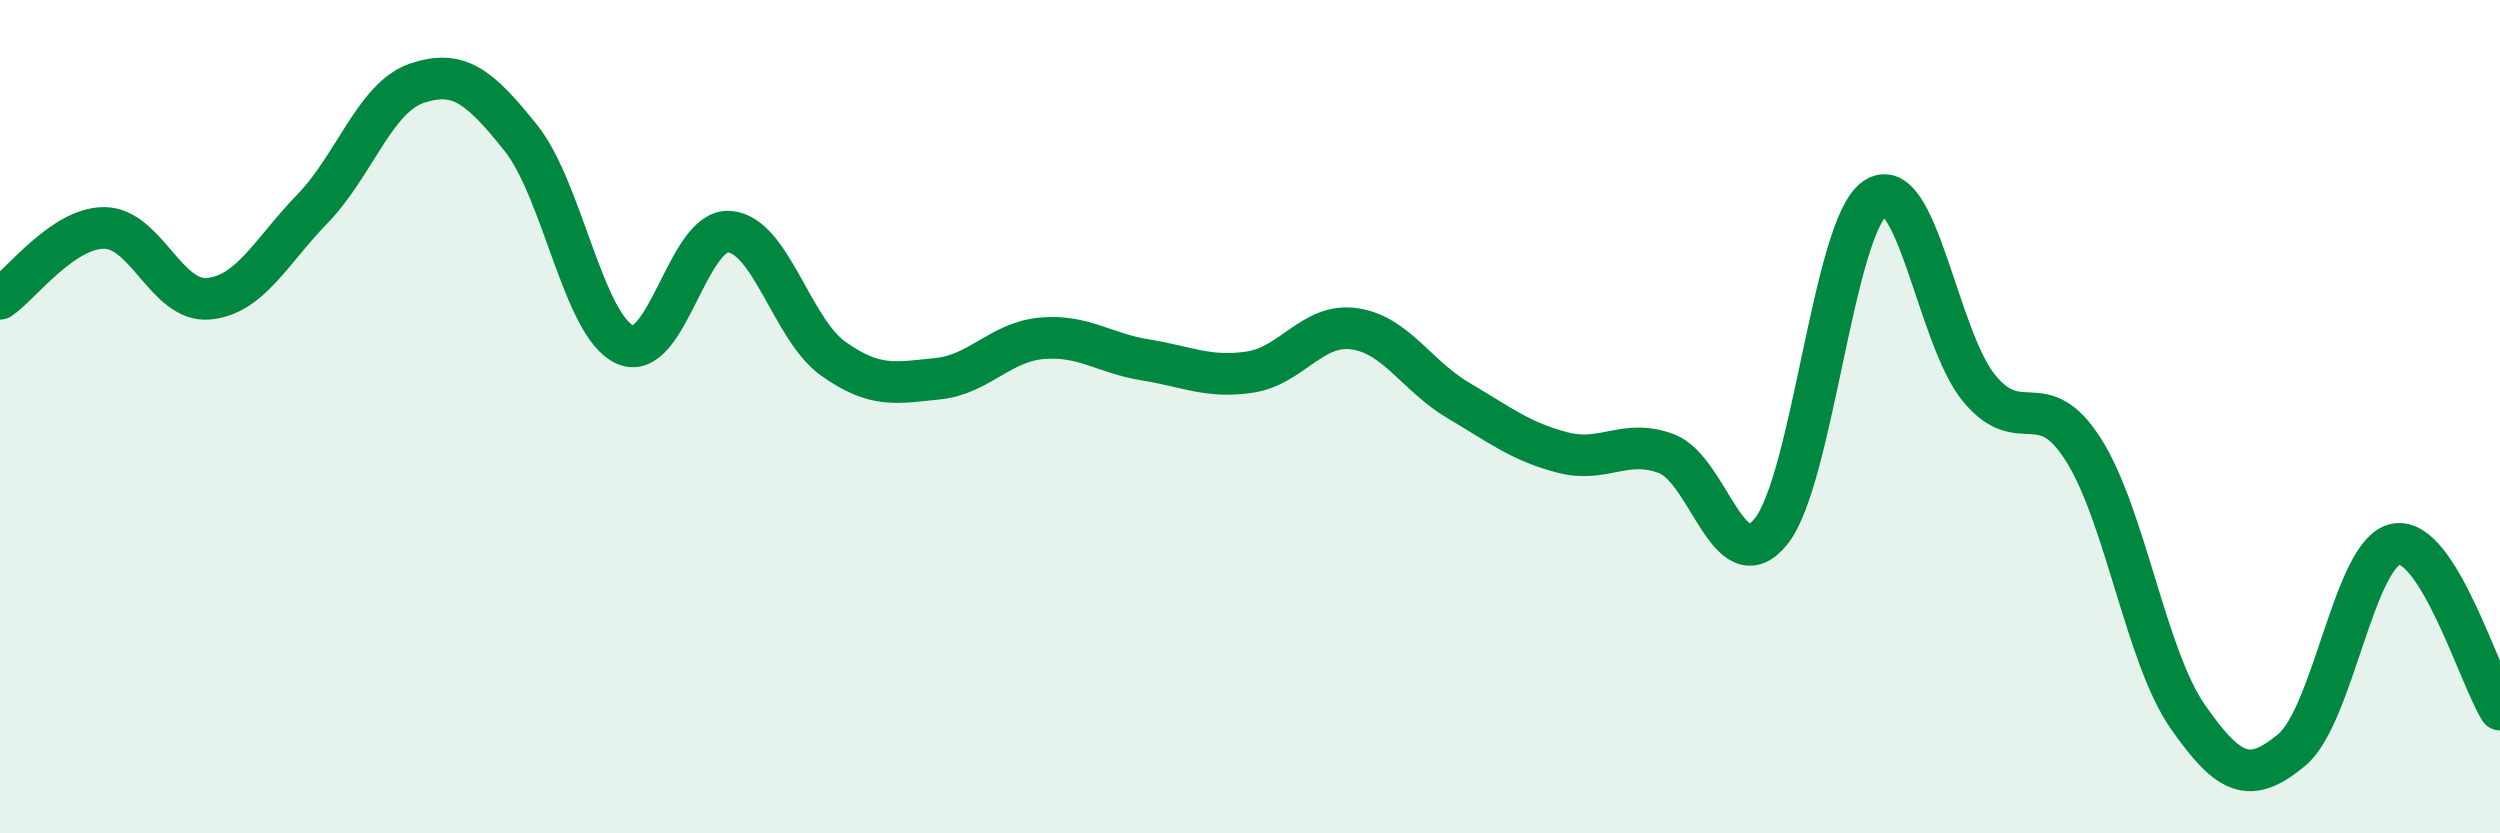 
    <svg width="60" height="20" viewBox="0 0 60 20" xmlns="http://www.w3.org/2000/svg">
      <path
        d="M 0,7.17 C 0.5,6.83 1.5,5.47 2.5,5.47 C 3.5,5.47 4,7.26 5,7.17 C 6,7.08 6.5,6.04 7.5,5.01 C 8.5,3.98 9,2.34 10,2 C 11,1.66 11.5,2.06 12.5,3.31 C 13.5,4.56 14,7.82 15,8.27 C 16,8.72 16.5,5.49 17.5,5.56 C 18.5,5.63 19,7.9 20,8.61 C 21,9.32 21.5,9.19 22.5,9.09 C 23.5,8.99 24,8.21 25,8.12 C 26,8.03 26.5,8.48 27.5,8.64 C 28.5,8.8 29,9.08 30,8.93 C 31,8.78 31.5,7.75 32.5,7.89 C 33.5,8.03 34,9.02 35,9.61 C 36,10.2 36.5,10.6 37.5,10.86 C 38.5,11.12 39,10.51 40,10.89 C 41,11.27 41.5,13.99 42.5,12.76 C 43.5,11.53 44,5.45 45,4.76 C 46,4.07 46.5,8.11 47.5,9.32 C 48.5,10.53 49,9.22 50,10.79 C 51,12.36 51.5,15.75 52.5,17.19 C 53.5,18.63 54,18.83 55,18 C 56,17.17 56.5,13.25 57.5,13.06 C 58.5,12.87 59.5,16.24 60,17.03L60 20L0 20Z"
        fill="#008740"
        opacity="0.1"
        stroke-linecap="round"
        stroke-linejoin="round"
      />
      <path
        d="M 0,7.17 C 0.5,6.83 1.5,5.47 2.5,5.47 C 3.5,5.47 4,7.26 5,7.17 C 6,7.08 6.5,6.04 7.5,5.01 C 8.5,3.98 9,2.34 10,2 C 11,1.66 11.5,2.06 12.5,3.31 C 13.5,4.56 14,7.82 15,8.27 C 16,8.72 16.5,5.49 17.5,5.56 C 18.5,5.63 19,7.9 20,8.61 C 21,9.32 21.5,9.19 22.5,9.09 C 23.5,8.99 24,8.21 25,8.12 C 26,8.03 26.5,8.48 27.5,8.64 C 28.5,8.8 29,9.08 30,8.93 C 31,8.78 31.5,7.75 32.5,7.89 C 33.5,8.03 34,9.02 35,9.61 C 36,10.2 36.5,10.6 37.5,10.86 C 38.5,11.12 39,10.51 40,10.89 C 41,11.27 41.5,13.99 42.5,12.76 C 43.5,11.53 44,5.45 45,4.76 C 46,4.07 46.5,8.11 47.5,9.32 C 48.5,10.53 49,9.22 50,10.79 C 51,12.36 51.5,15.75 52.5,17.19 C 53.5,18.63 54,18.83 55,18 C 56,17.17 56.5,13.25 57.5,13.06 C 58.5,12.87 59.5,16.24 60,17.03"
        stroke="#008740"
        stroke-width="1"
        fill="none"
        stroke-linecap="round"
        stroke-linejoin="round"
      />
    </svg>
  